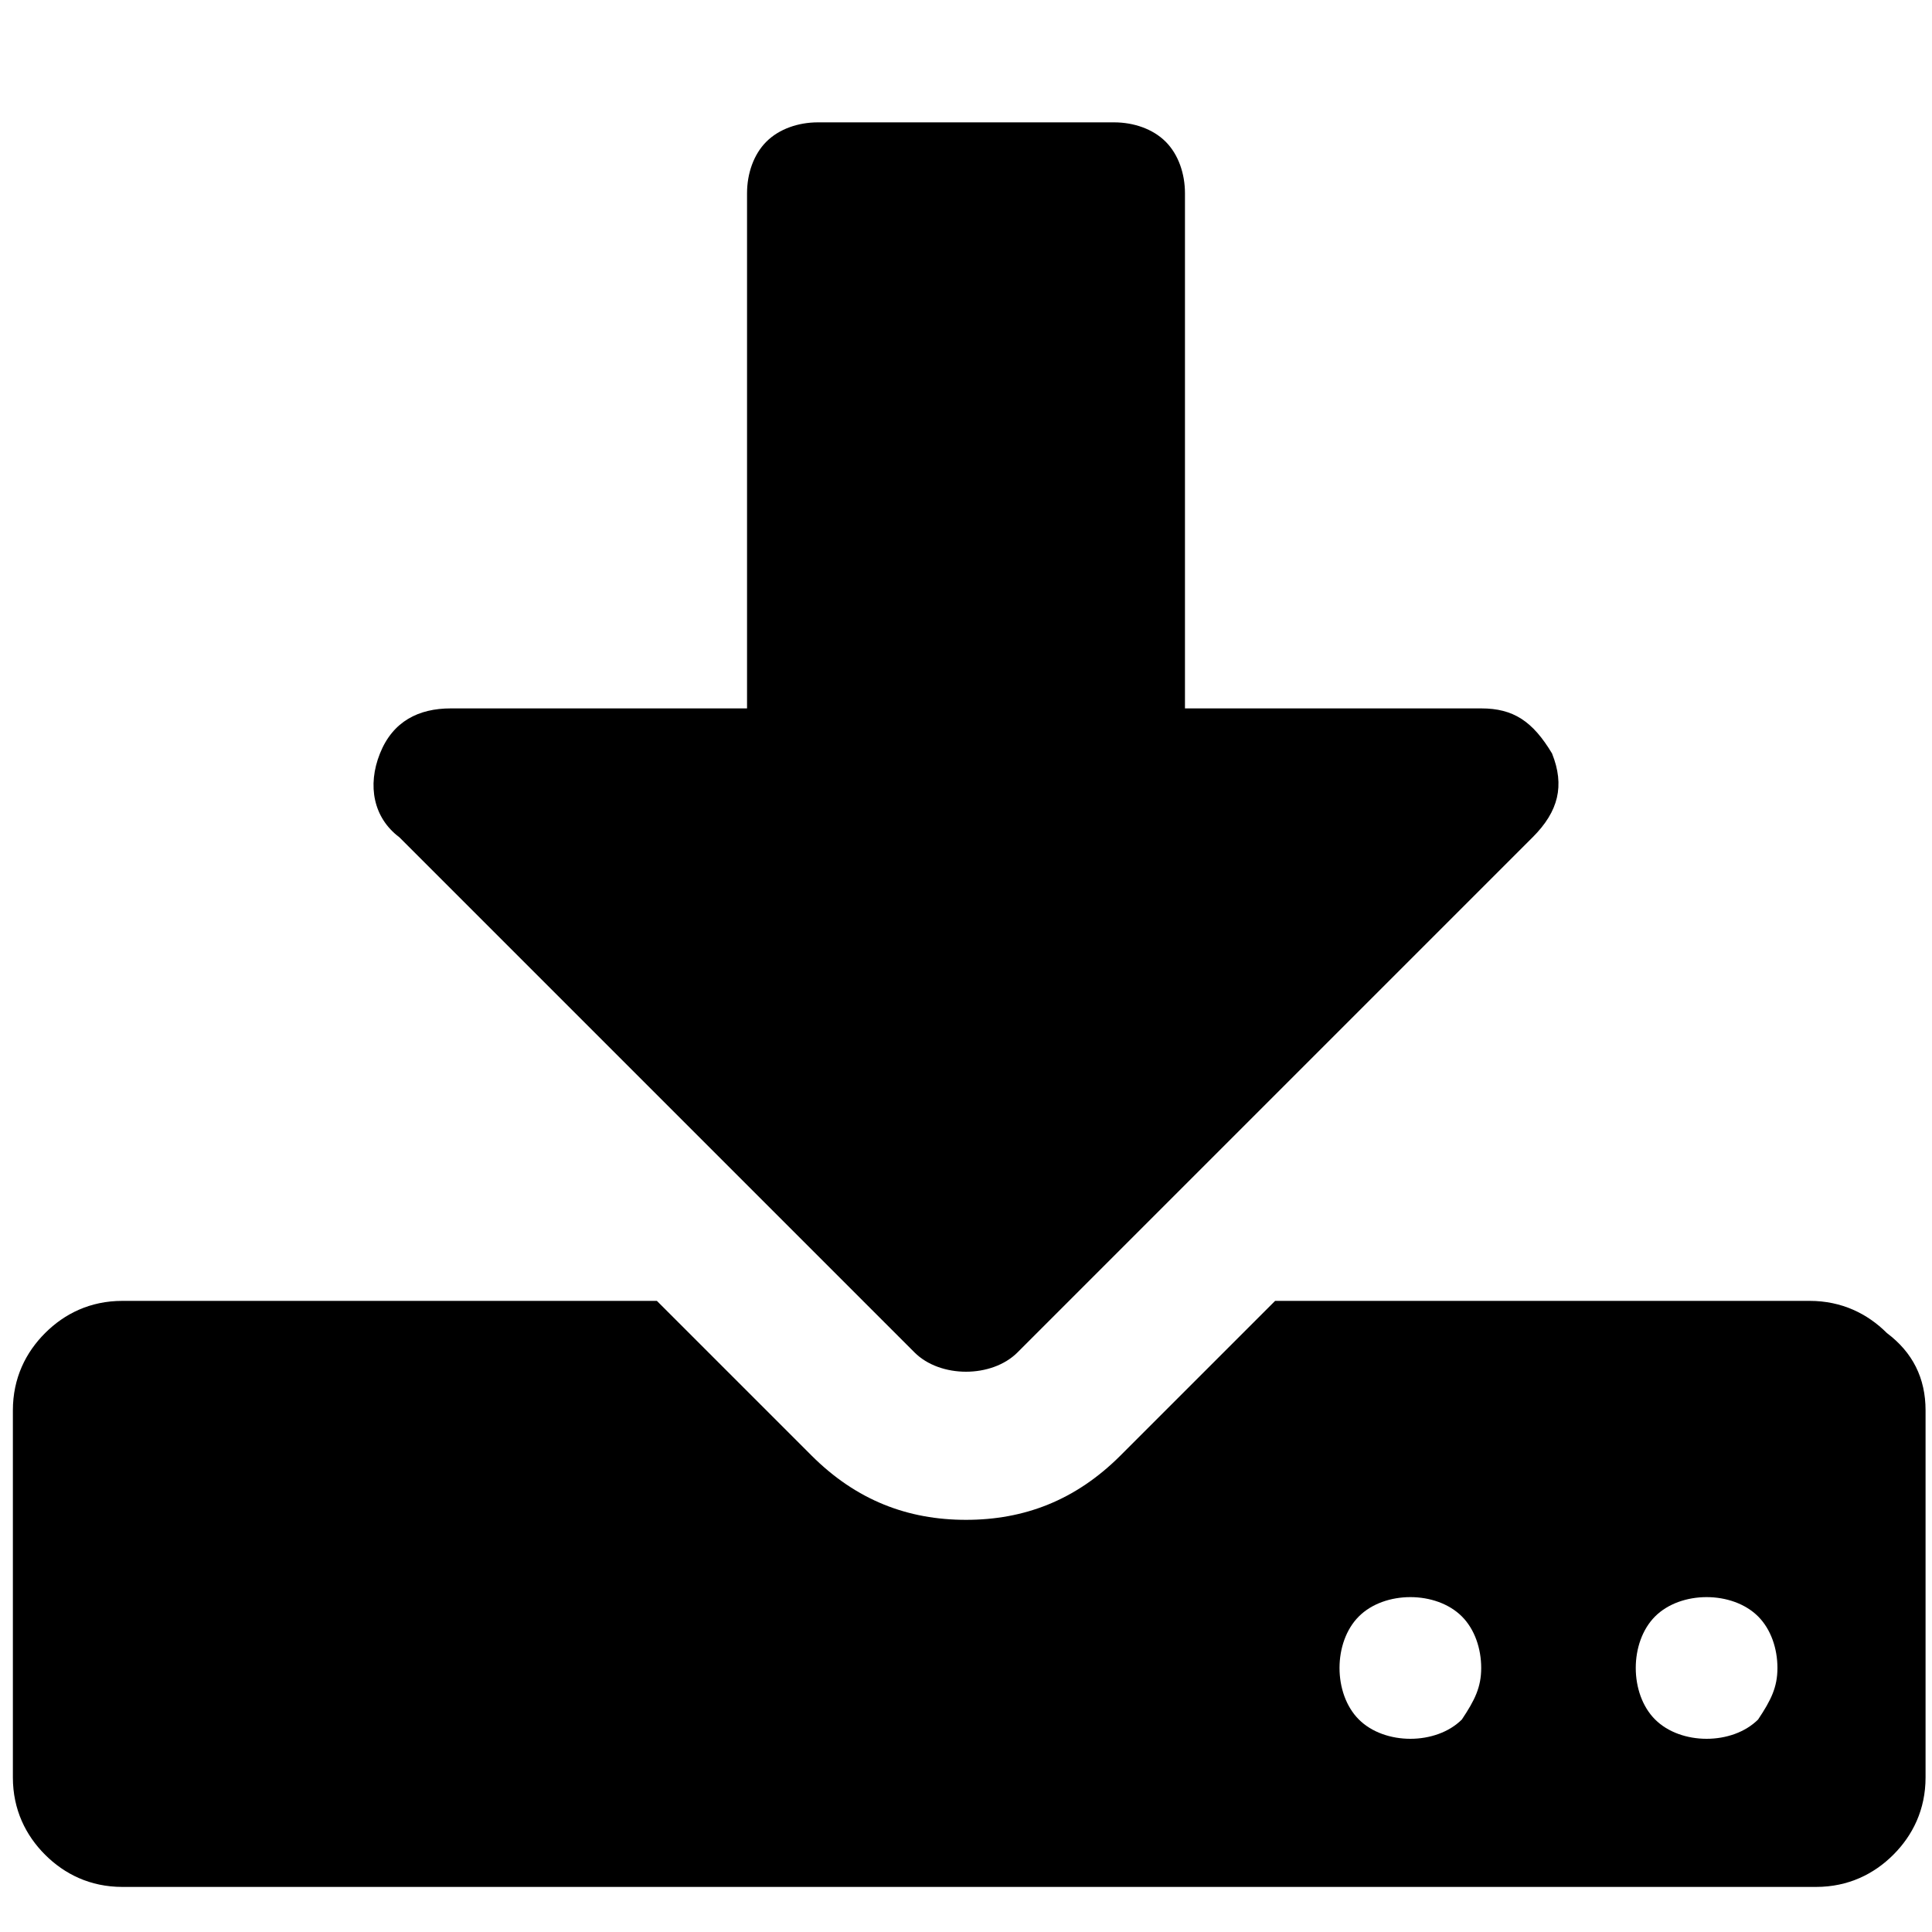 <svg xmlns="http://www.w3.org/2000/svg" viewBox="0 0 30 30"><path d="M23 25.9c0-.3-.1-.6-.3-.8s-.5-.3-.8-.3c-.3 0-.6.1-.8.3-.2.2-.3.5-.3.8s.1.6.3.8c.2.2.5.3.8.3.3 0 .6-.1.8-.3.2-.3.3-.5.3-.8zm4.6 0c0-.3-.1-.6-.3-.8s-.5-.3-.8-.3c-.3 0-.6.1-.8.3-.2.2-.3.5-.3.8s.1.6.3.8c.2.2.5.3.8.3.3 0 .6-.1.8-.3.2-.3.3-.5.3-.8zm2.3-4v5.7c0 .5-.2.9-.5 1.2-.3.3-.7.5-1.2.5H1.9c-.5 0-.9-.2-1.2-.5s-.5-.7-.5-1.2v-5.7c0-.5.2-.9.5-1.2.3-.3.7-.5 1.2-.5h8.3l2.4 2.4c.7.7 1.5 1 2.4 1 .9 0 1.7-.3 2.4-1l2.4-2.4h8.3c.5 0 .9.2 1.2.5.4.3.6.7.6 1.2zm-5.8-10.2c.2.5.1.9-.3 1.3l-8 8c-.2.2-.5.3-.8.3-.3 0-.6-.1-.8-.3l-8-8c-.4-.3-.5-.8-.3-1.3S6.5 11 7 11h4.6V3c0-.3.1-.6.3-.8s.5-.3.8-.3h4.6c.3 0 .6.1.8.3s.3.5.3.8v8H23c.5 0 .8.2 1.1.7z"/></svg>
